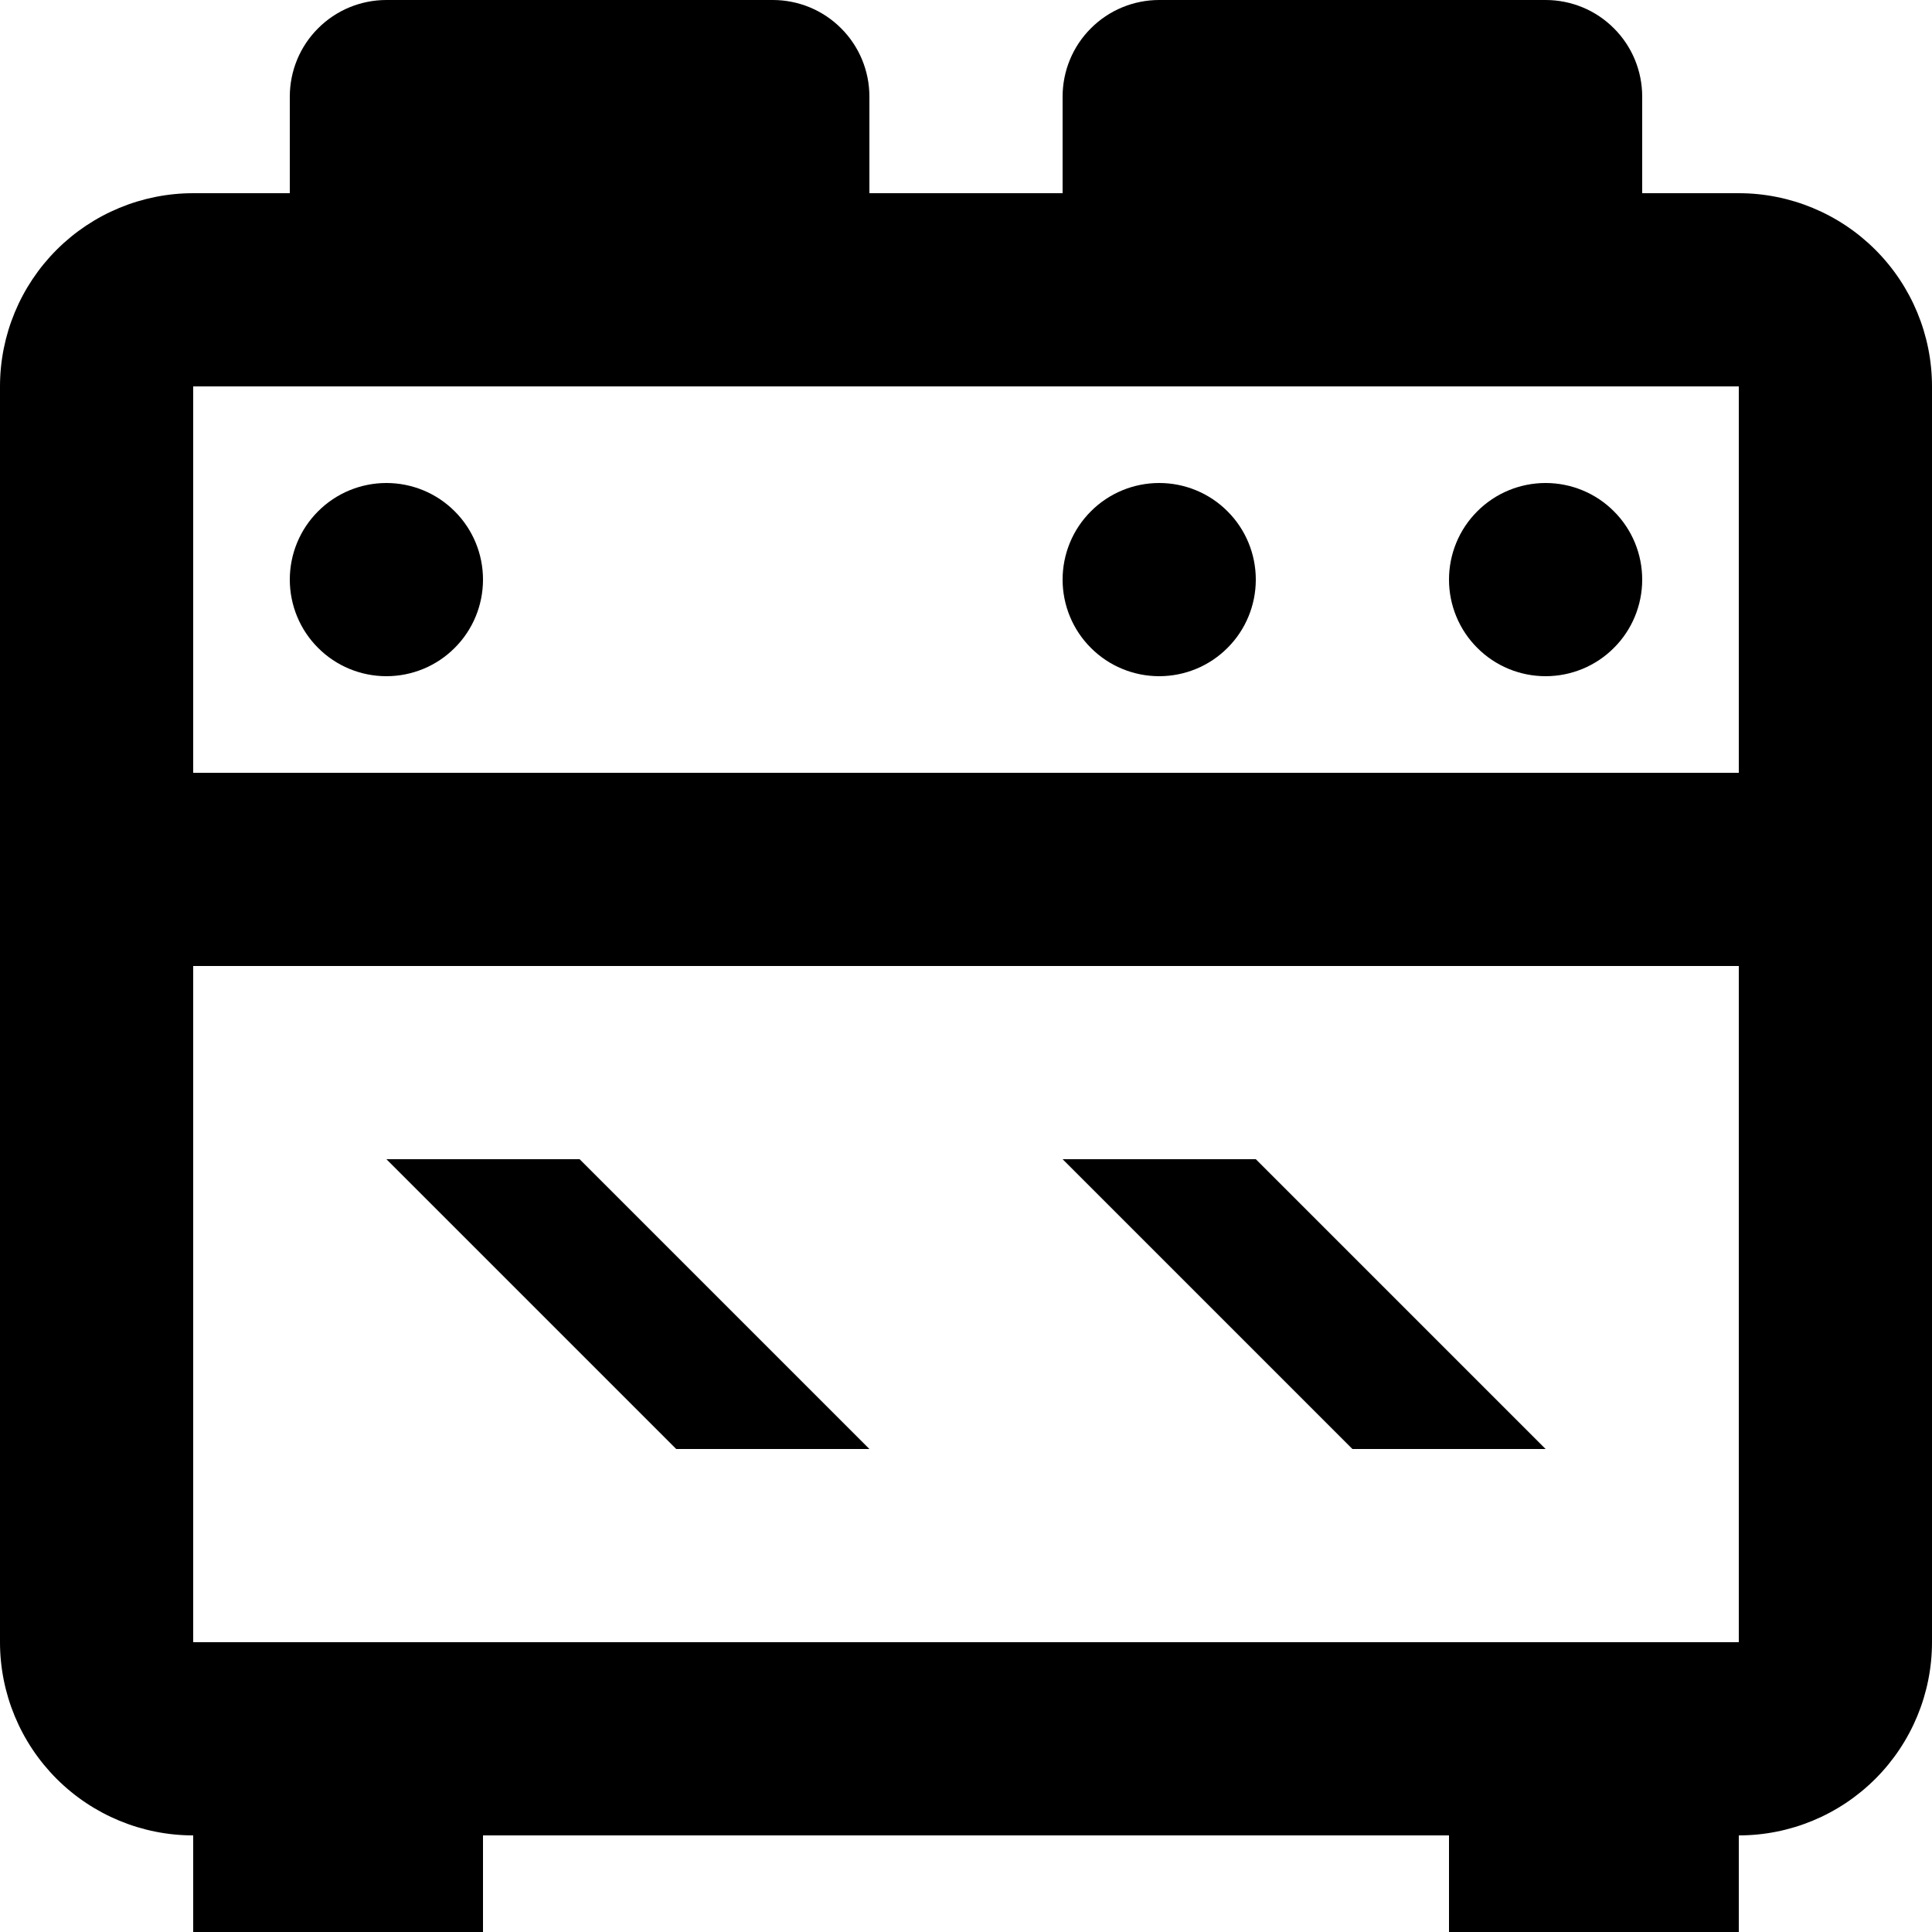<svg width="20" height="20" viewBox="0 0 20 20" fill="none" xmlns="http://www.w3.org/2000/svg">
<path d="M4 12H6L9 15H7L4 12ZM2 2H3V1C3 0.735 3.105 0.48 3.293 0.293C3.48 0.105 3.735 0 4 0H8C8.265 0 8.52 0.105 8.707 0.293C8.895 0.48 9 0.735 9 1V2H11V1C11 0.735 11.105 0.48 11.293 0.293C11.48 0.105 11.735 0 12 0H16C16.265 0 16.52 0.105 16.707 0.293C16.895 0.48 17 0.735 17 1V2H18C18.53 2 19.039 2.211 19.414 2.586C19.789 2.961 20 3.47 20 4V17C20 17.53 19.789 18.039 19.414 18.414C19.039 18.789 18.53 19 18 19V20H15V19H5V20H2V19C1.47 19 0.961 18.789 0.586 18.414C0.211 18.039 0 17.53 0 17V4C0 3.47 0.211 2.961 0.586 2.586C0.961 2.211 1.47 2 2 2ZM16 5C16.265 5 16.52 5.105 16.707 5.293C16.895 5.48 17 5.735 17 6C17 6.265 16.895 6.52 16.707 6.707C16.52 6.895 16.265 7 16 7C15.735 7 15.48 6.895 15.293 6.707C15.105 6.52 15 6.265 15 6C15 5.735 15.105 5.48 15.293 5.293C15.48 5.105 15.735 5 16 5ZM12 5C12.265 5 12.52 5.105 12.707 5.293C12.895 5.48 13 5.735 13 6C13 6.265 12.895 6.52 12.707 6.707C12.52 6.895 12.265 7 12 7C11.735 7 11.48 6.895 11.293 6.707C11.105 6.52 11 6.265 11 6C11 5.735 11.105 5.48 11.293 5.293C11.48 5.105 11.735 5 12 5ZM18 4H2V8H18V4ZM2 17H18V10H2V17ZM4 5C4.265 5 4.52 5.105 4.707 5.293C4.895 5.48 5 5.735 5 6C5 6.265 4.895 6.52 4.707 6.707C4.52 6.895 4.265 7 4 7C3.735 7 3.48 6.895 3.293 6.707C3.105 6.52 3 6.265 3 6C3 5.735 3.105 5.48 3.293 5.293C3.48 5.105 3.735 5 4 5ZM11 12H13L16 15H14L11 12Z" fill="black"/>
</svg>
